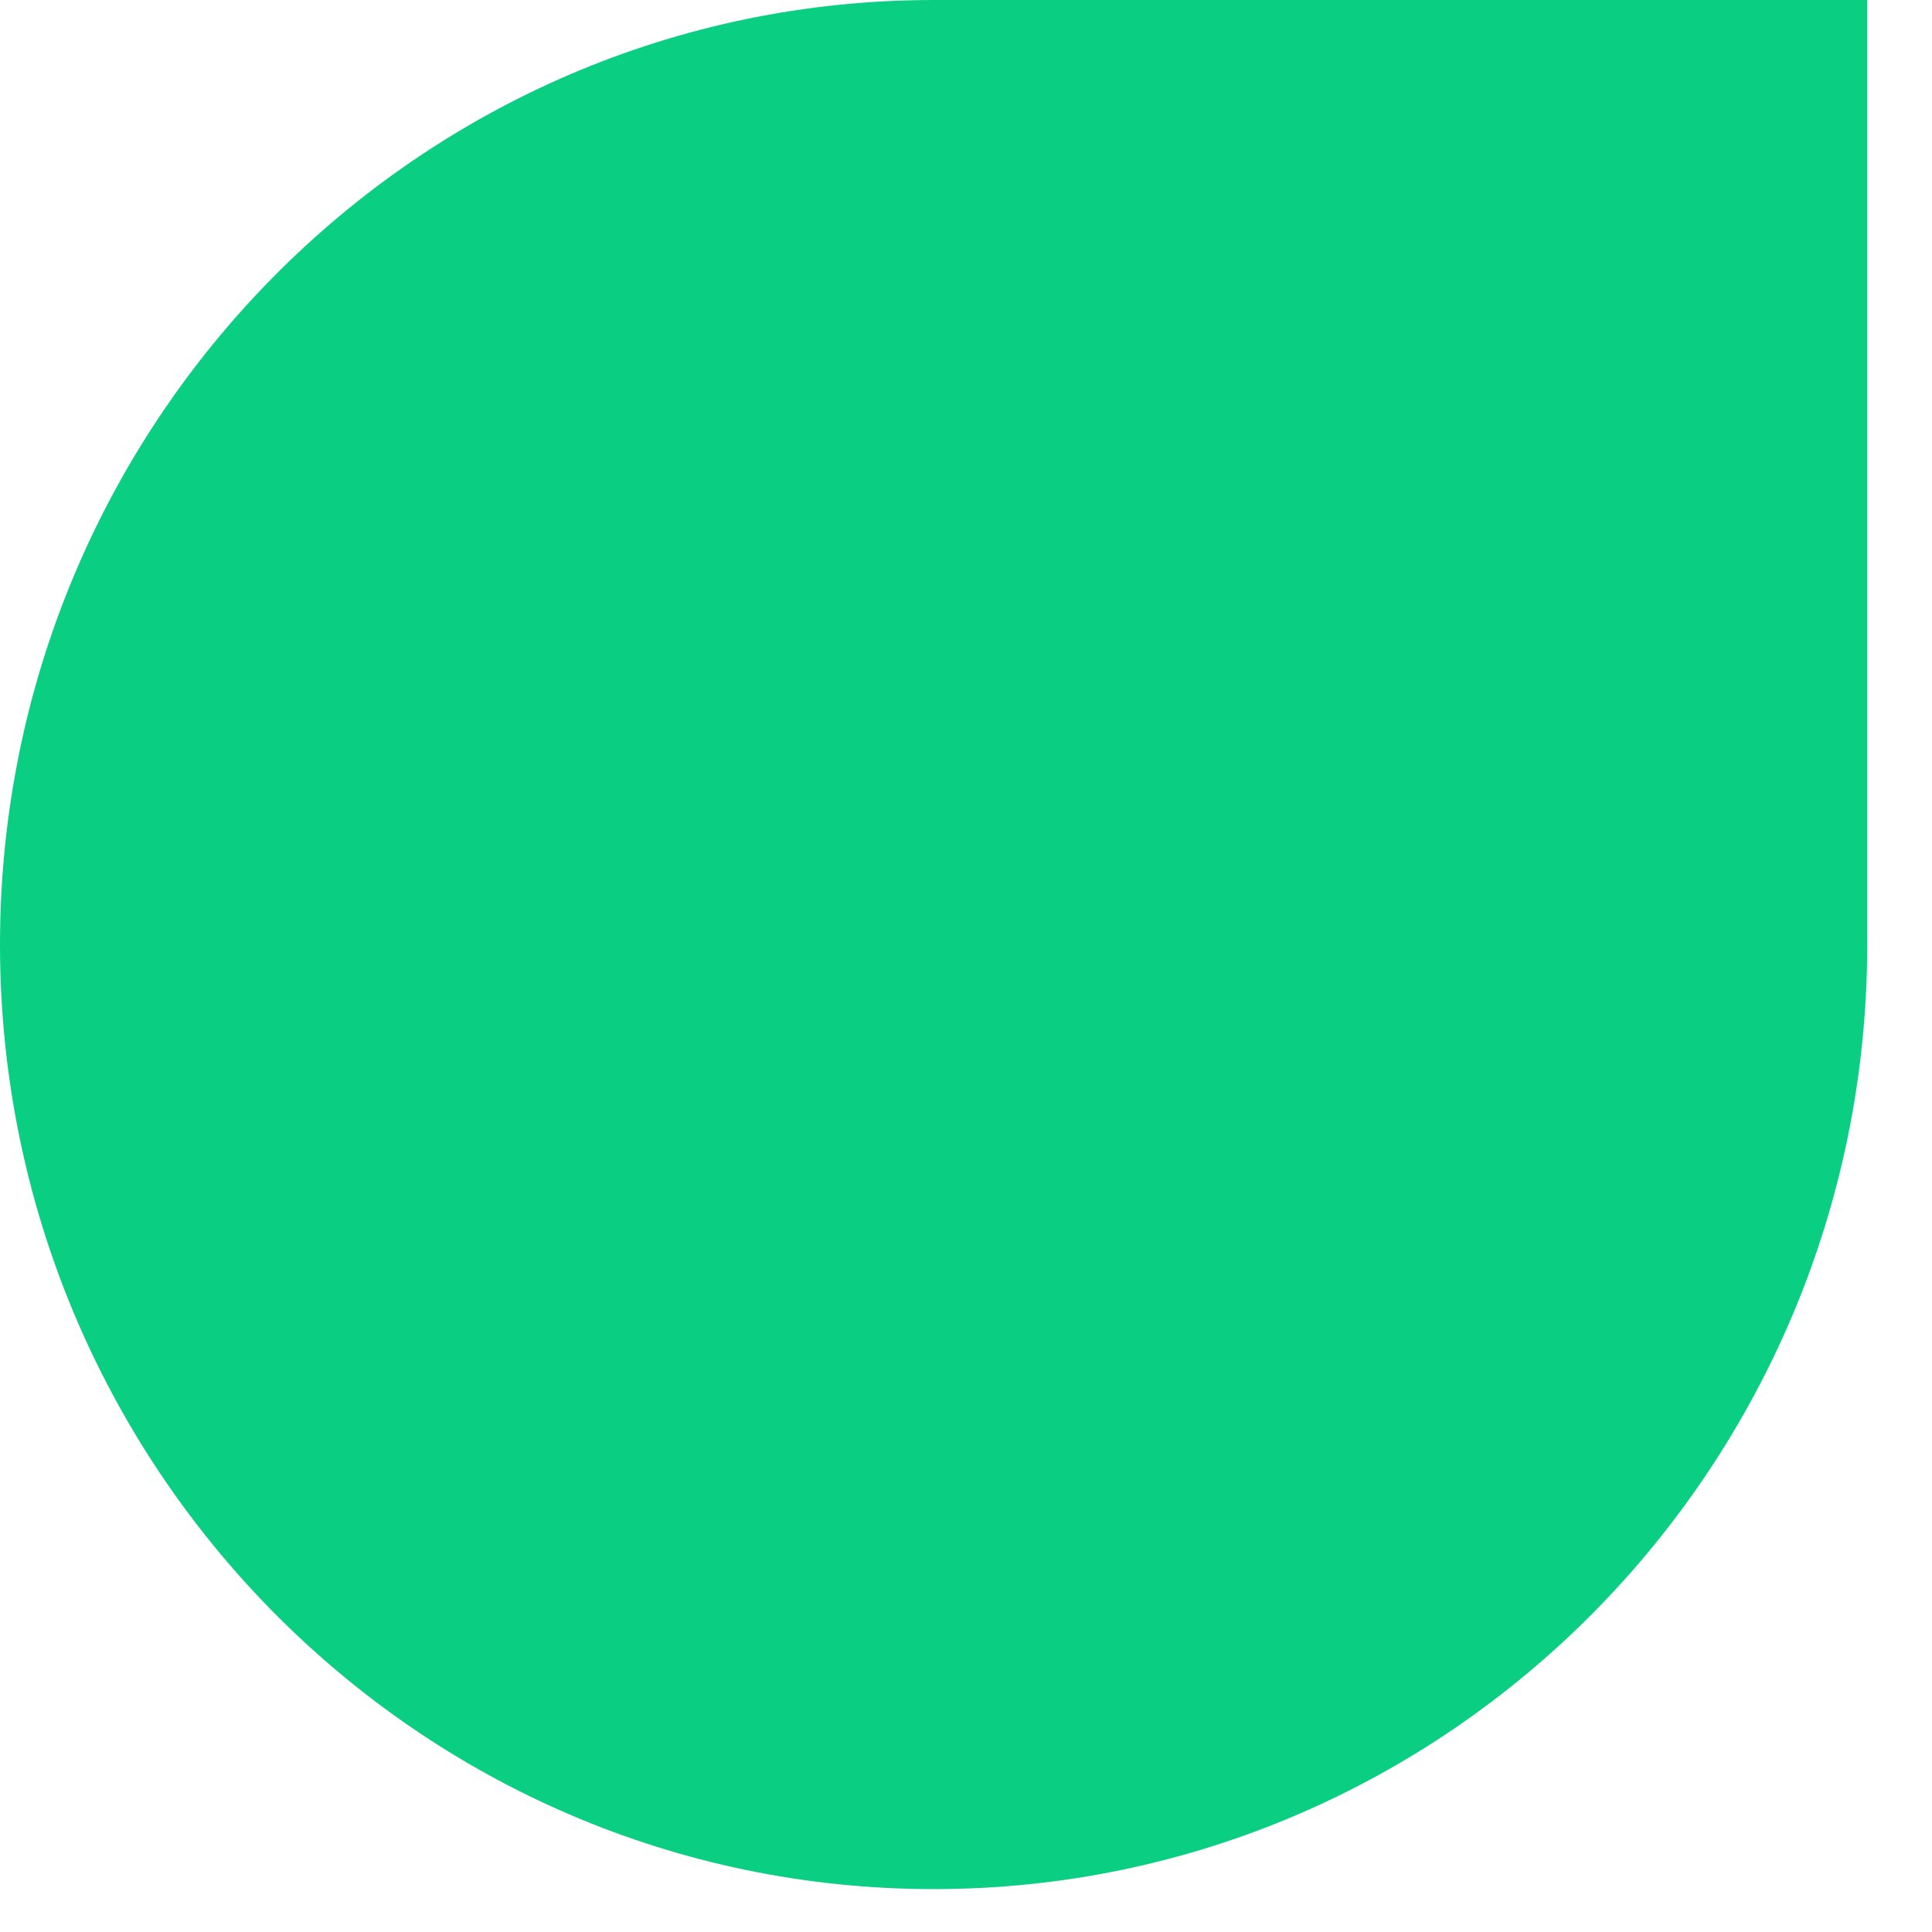 <?xml version="1.0" encoding="utf-8"?>
<svg xmlns="http://www.w3.org/2000/svg" fill="none" height="100%" overflow="visible" preserveAspectRatio="none" style="display: block;" viewBox="0 0 15 15" width="100%">
<path d="M7.249 14.667C11.25 14.667 14.497 11.381 14.497 7.333V0H7.249C3.247 0 0 3.285 0 7.333C0 11.381 3.247 14.667 7.249 14.667Z" fill="#0ACF83" id="path0_fill"/>
</svg>